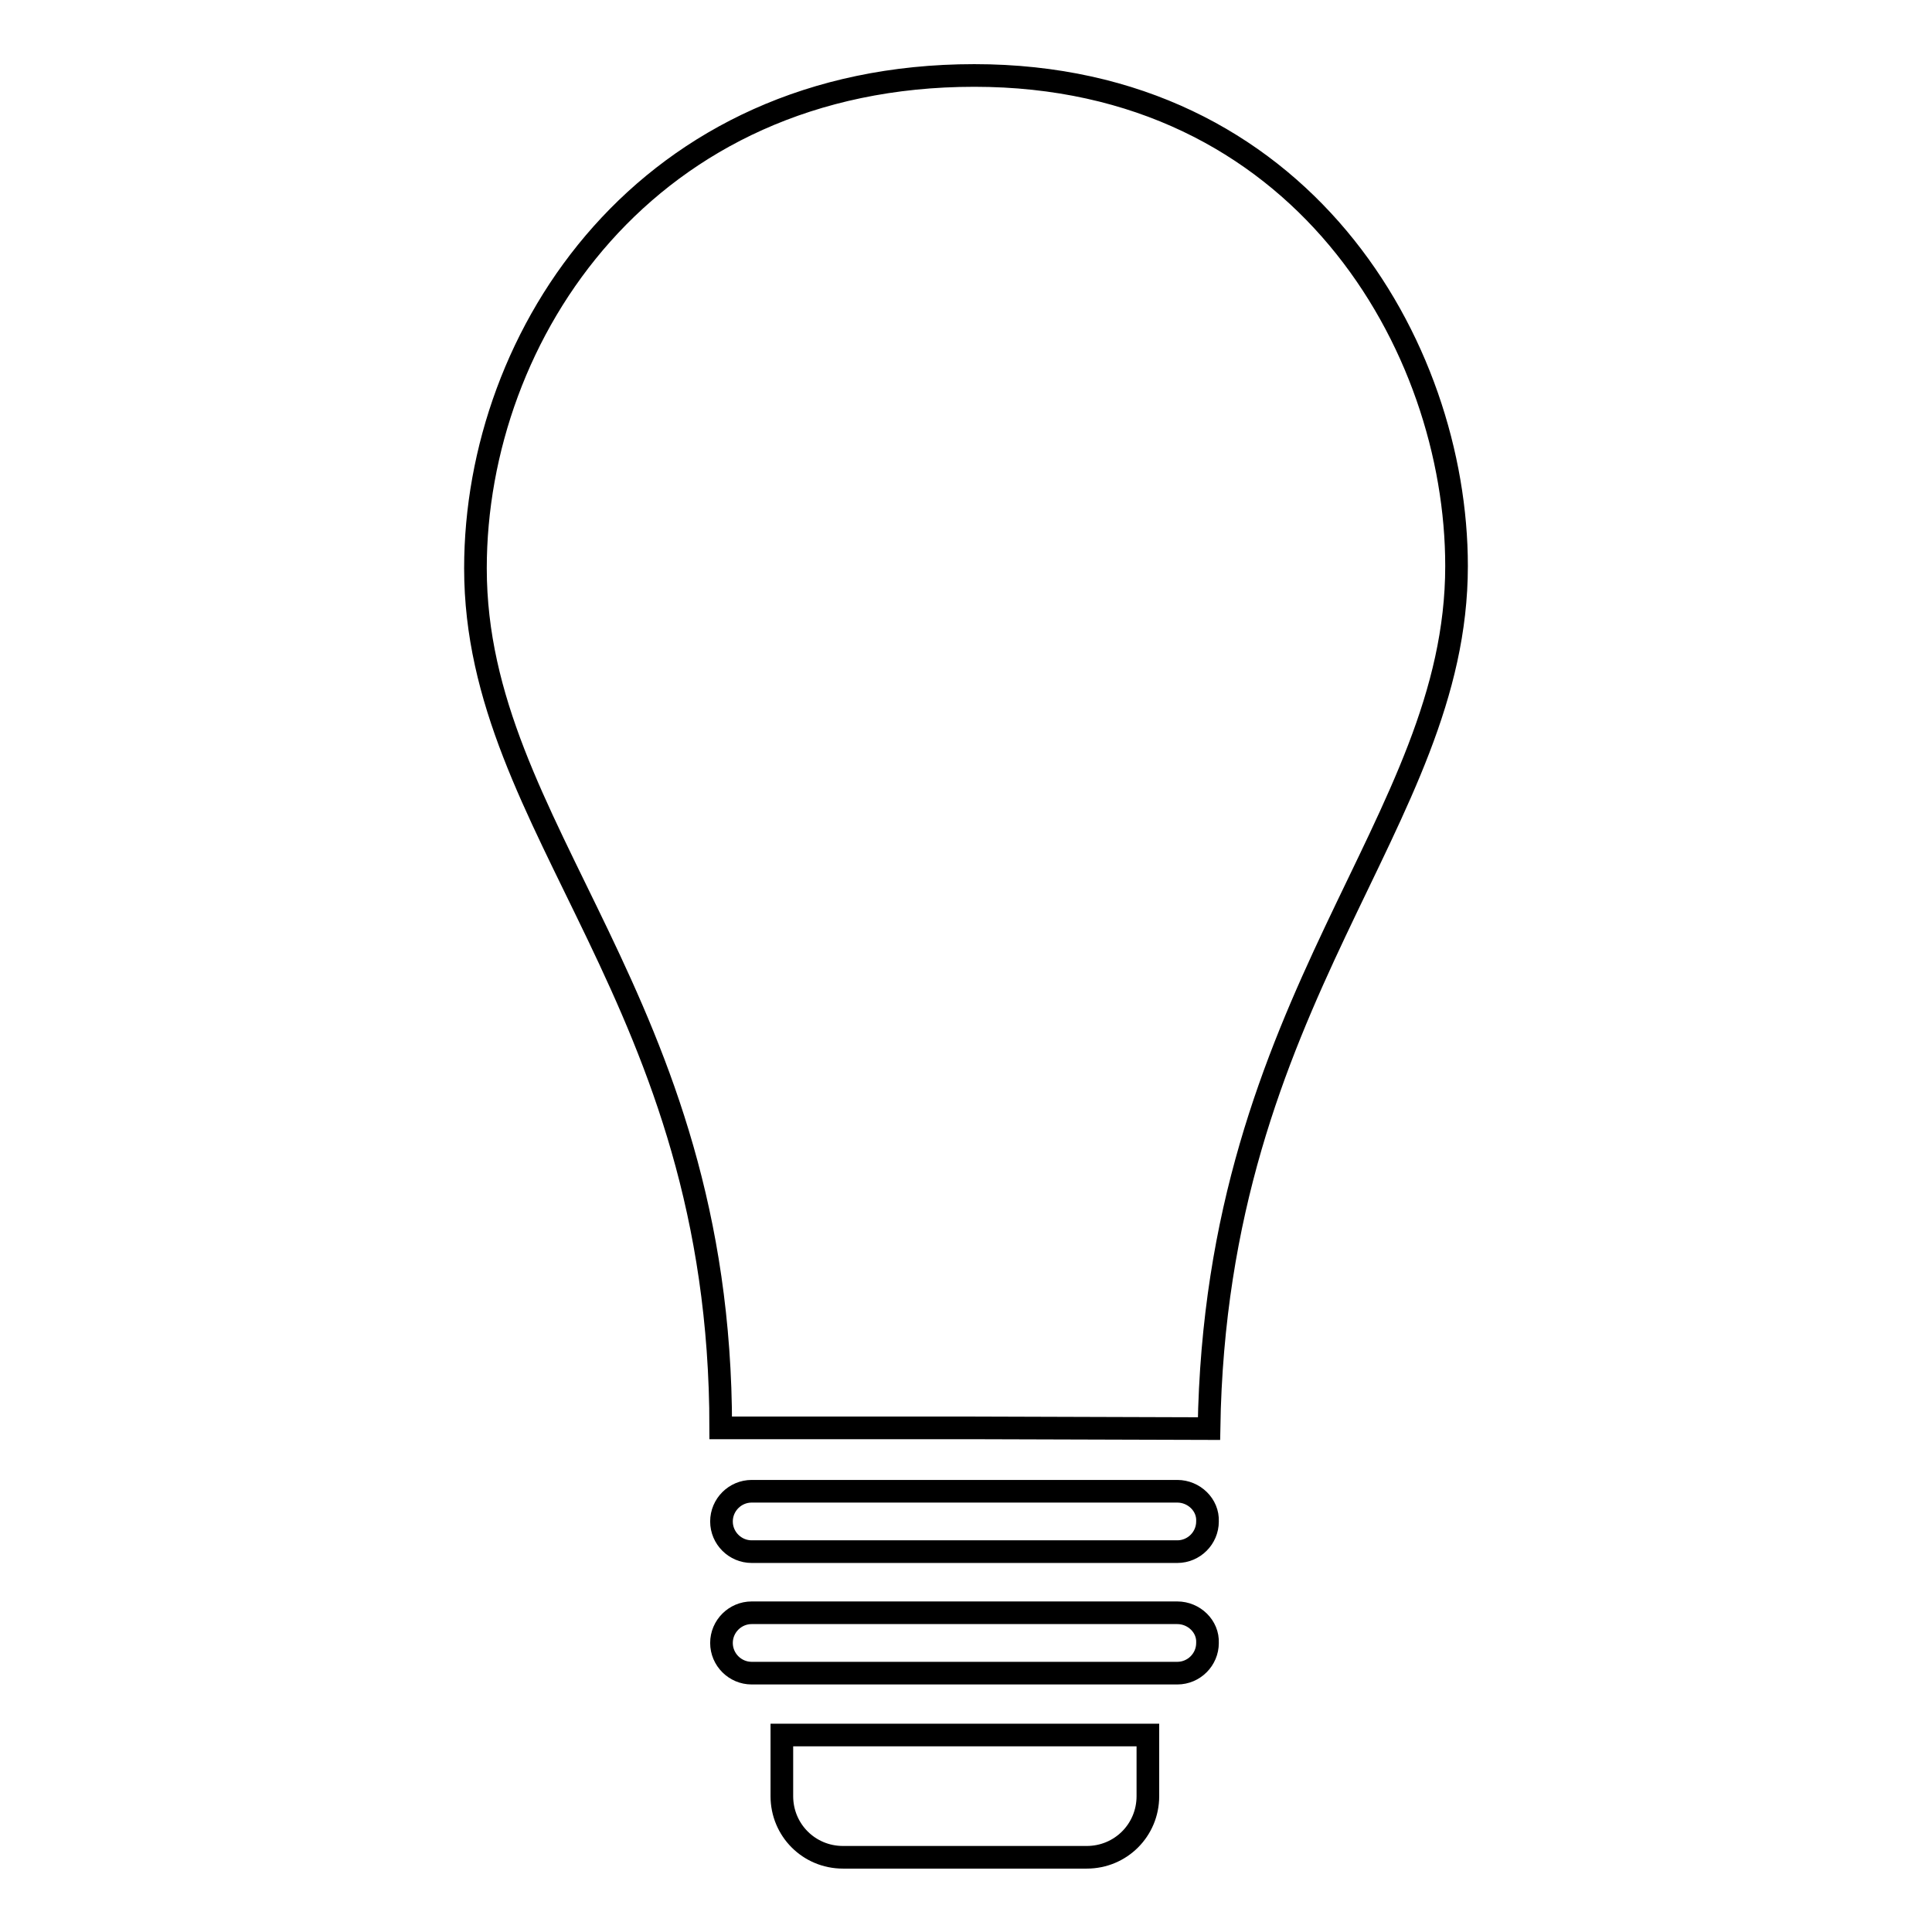 <?xml version="1.0" encoding="utf-8"?>
<!-- Svg Vector Icons : http://www.onlinewebfonts.com/icon -->
<!DOCTYPE svg PUBLIC "-//W3C//DTD SVG 1.1//EN" "http://www.w3.org/Graphics/SVG/1.1/DTD/svg11.dtd">
<svg version="1.1" xmlns="http://www.w3.org/2000/svg" xmlns:xlink="http://www.w3.org/1999/xlink" x="0px" y="0px" viewBox="0 0 256 256" enable-background="new 0 0 256 256" xml:space="preserve">
<g><g><g><path stroke-width="3" fill-opacity="0" stroke="#000000"  d="M129.1,10C85.7,10,63,44.2,63,75.3c0,34.9,32.5,56.8,32.5,113.9h32.9c0,0,30.9,0.1,31.8,0.1C161.1,131.8,193,109.2,193,75C193,45.8,172.4,10,129.1,10L129.1,10z M156,197.6H99.6c-2.2,0-4,1.8-4,4c0,2.2,1.8,4,4,4H156c2.2,0,4-1.8,4-4C160.1,199.4,158.2,197.6,156,197.6z M156,213.7H99.6c-2.2,0-4,1.8-4,4c0,2.2,1.8,4,4,4H156c2.2,0,4-1.8,4-4C160.1,215.5,158.2,213.7,156,213.7z M103.6,229.9c0,0,0,3.6,0,8.1s3.6,8.1,8.1,8.1H144c4.5,0,8.1-3.6,8.1-8.1s0-8.1,0-8.1H103.6z"/></g></g></g>
</svg>